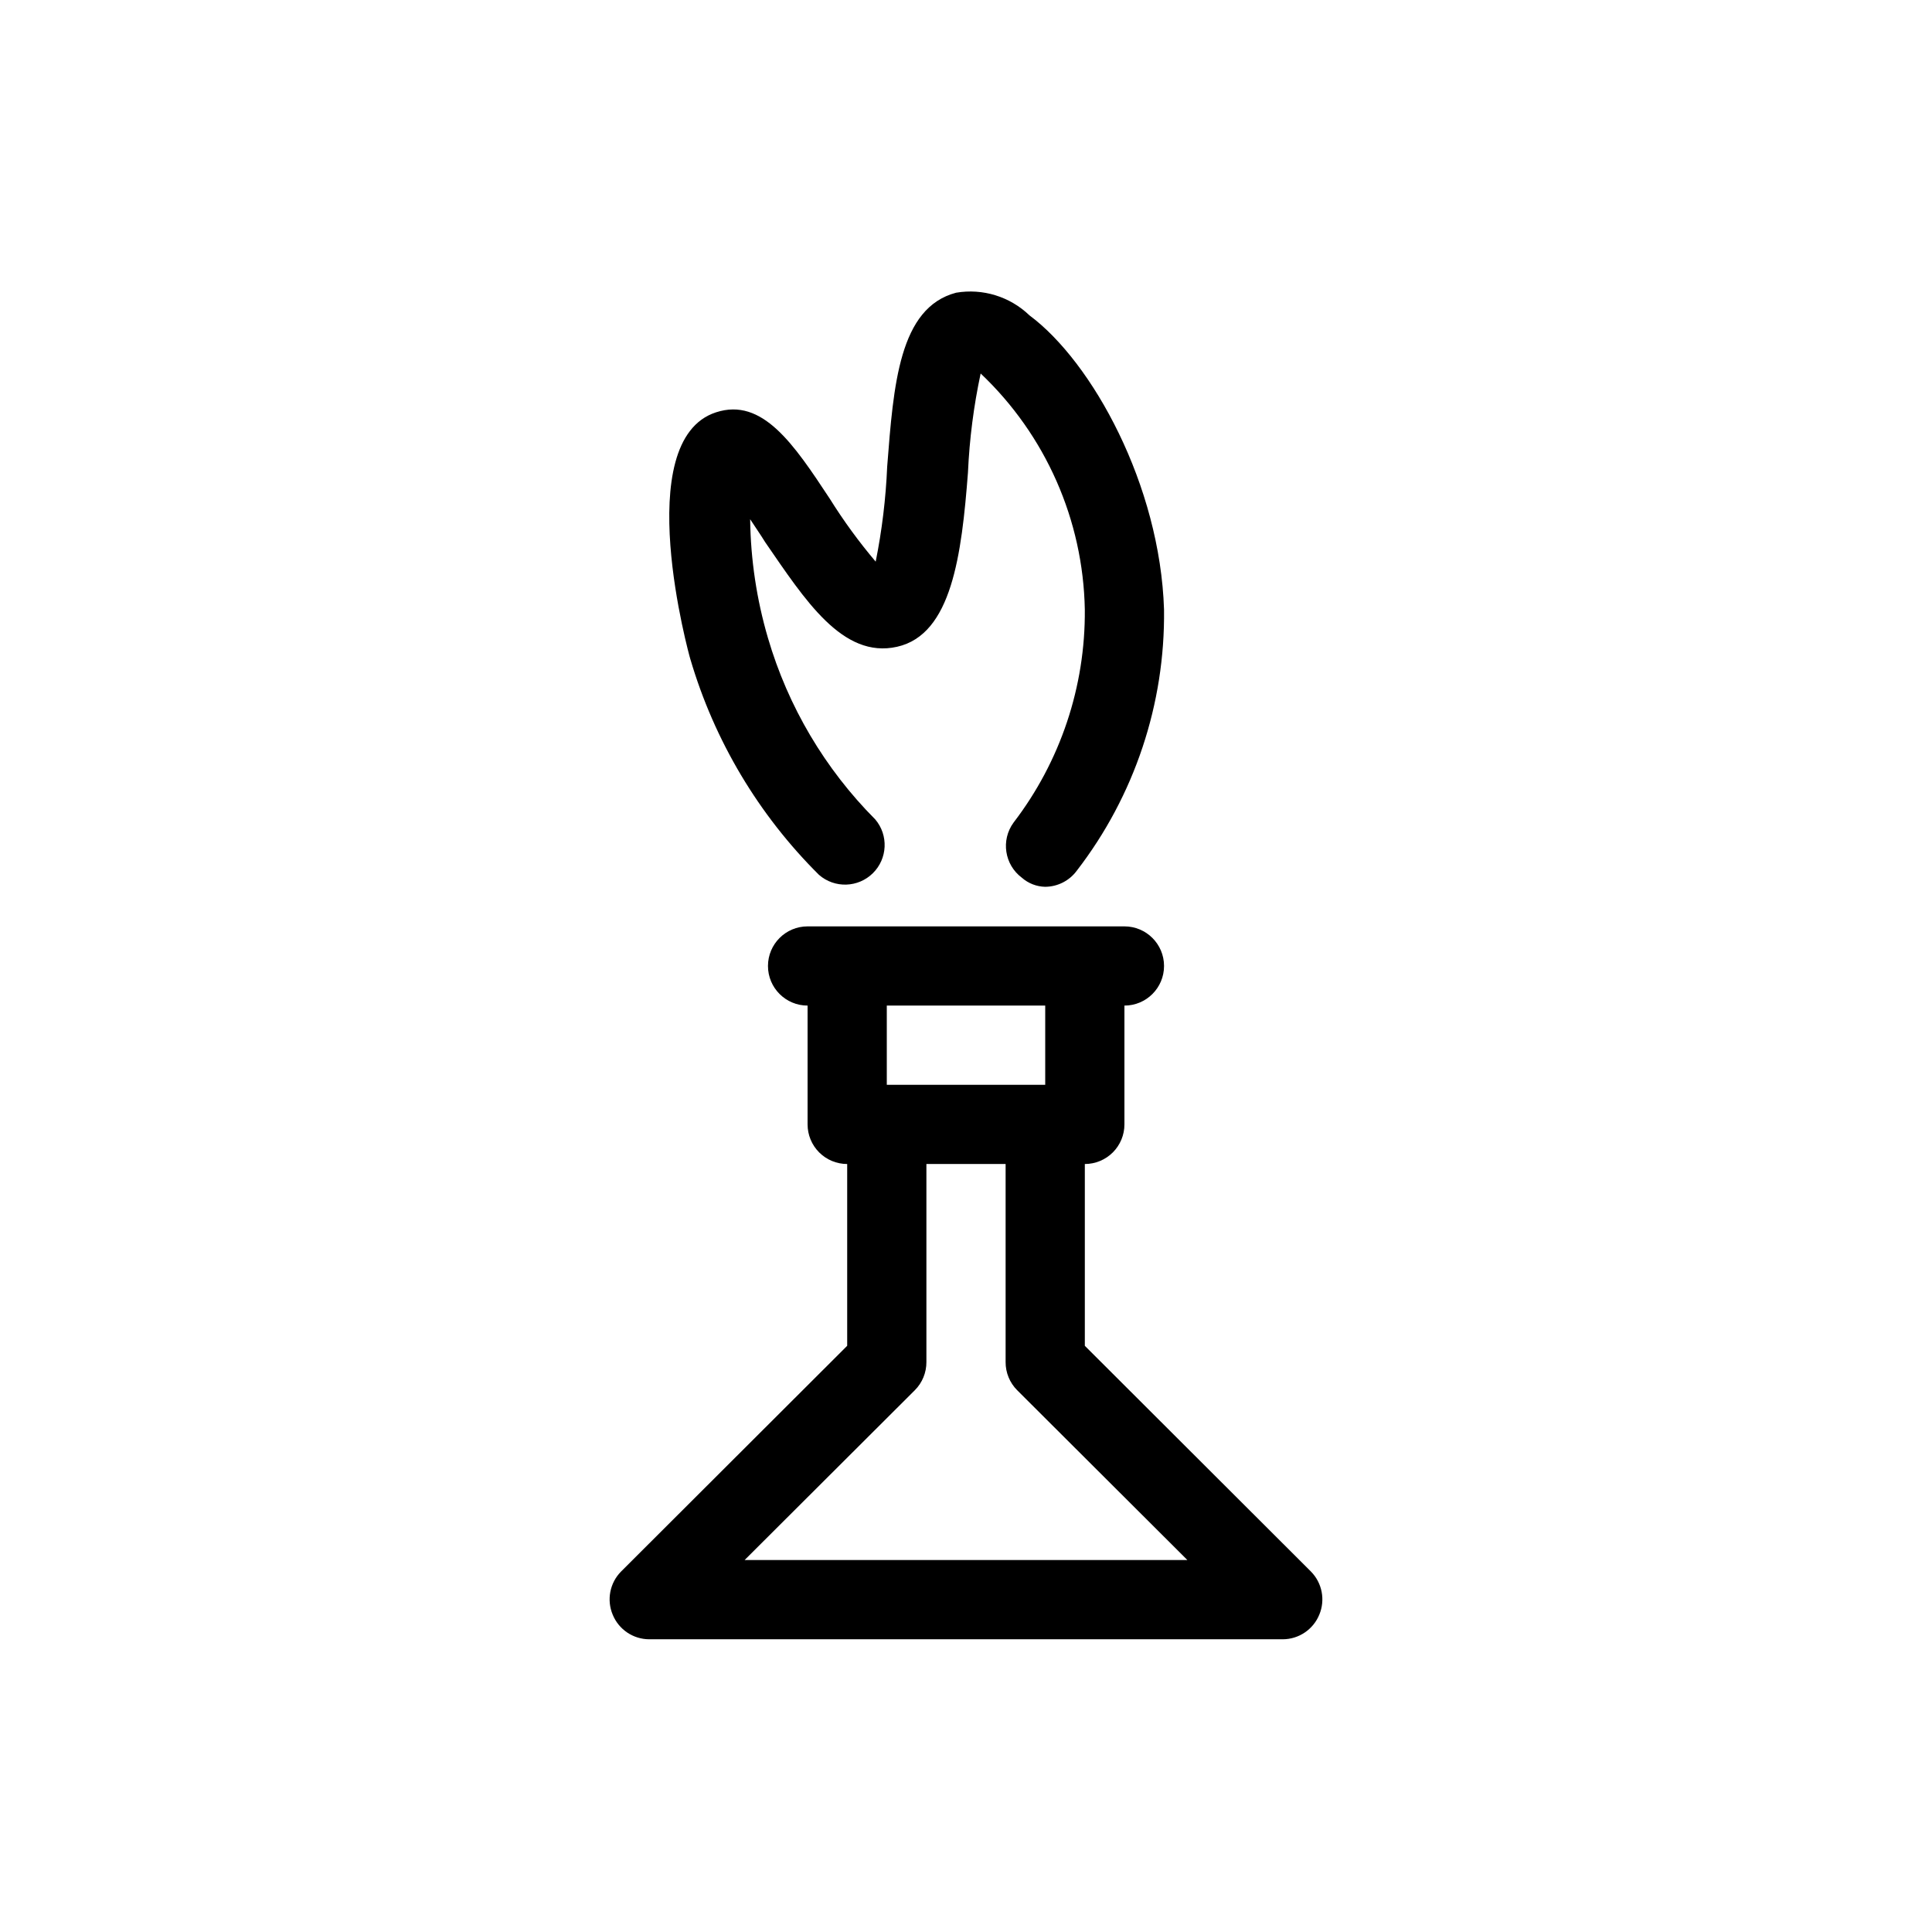<?xml version="1.0" encoding="UTF-8"?>
<!-- Uploaded to: SVG Repo, www.svgrepo.com, Generator: SVG Repo Mixer Tools -->
<svg fill="#000000" width="800px" height="800px" version="1.1" viewBox="144 144 512 512" xmlns="http://www.w3.org/2000/svg">
 <g>
  <path d="m491.42 560.48-59.93-59.828v-48.176c2.781 0 5.453-1.109 7.422-3.074 1.965-1.969 3.074-4.641 3.074-7.422v-31.488c5.797 0 10.496-4.699 10.496-10.496s-4.699-10.496-10.496-10.496h-83.969c-5.797 0-10.496 4.699-10.496 10.496s4.699 10.496 10.496 10.496v31.488c0 2.781 1.105 5.453 3.074 7.422 1.969 1.965 4.637 3.074 7.422 3.074v48.176l-59.934 59.828c-2.977 3.016-3.848 7.531-2.203 11.438 1.609 3.922 5.418 6.488 9.656 6.508h167.93c4.238-0.02 8.047-2.586 9.66-6.508 1.641-3.906 0.773-8.422-2.207-11.438zm-70.426-149.99v20.992h-41.984v-20.992zm-79.668 146.94 45.133-45.027c1.965-1.98 3.062-4.66 3.047-7.453v-52.477h20.992v52.48-0.004c-0.02 2.793 1.078 5.473 3.043 7.453l45.133 45.027z"/>
  <path d="m361.06 375.86c4.137 3.598 10.348 3.402 14.254-0.449 3.906-3.852 4.188-10.059 0.648-14.246-13.344-13.398-23.125-29.926-28.441-48.074-3.004-10.23-4.594-20.824-4.723-31.488 1.363 2.098 2.832 4.199 3.988 6.086 10.496 15.219 20.469 30.965 34.953 27.711 14.484-3.254 17.109-24.352 18.789-46.289l-0.004 0.004c0.395-8.789 1.516-17.531 3.359-26.137 17.223 16.305 27.168 38.848 27.605 62.559 0.172 20.402-6.481 40.277-18.895 56.469-3.383 4.644-2.402 11.148 2.203 14.59 1.715 1.512 3.91 2.367 6.195 2.414 3.32-0.027 6.434-1.621 8.395-4.305 15.266-19.801 23.398-44.172 23.094-69.168-1.051-32.957-18.996-65.602-35.688-77.984v-0.004c-5.16-4.957-12.363-7.18-19.418-5.981-15.113 3.988-16.582 24.457-18.262 46.078-0.359 8.461-1.375 16.887-3.047 25.191-4.457-5.262-8.527-10.84-12.176-16.691-9.551-14.484-17.844-26.871-30.125-22.883-22.984 7.453-7.031 64.762-6.824 65.391h0.004c6.363 21.641 18.102 41.32 34.113 57.207z"/>
 </g>
</svg>